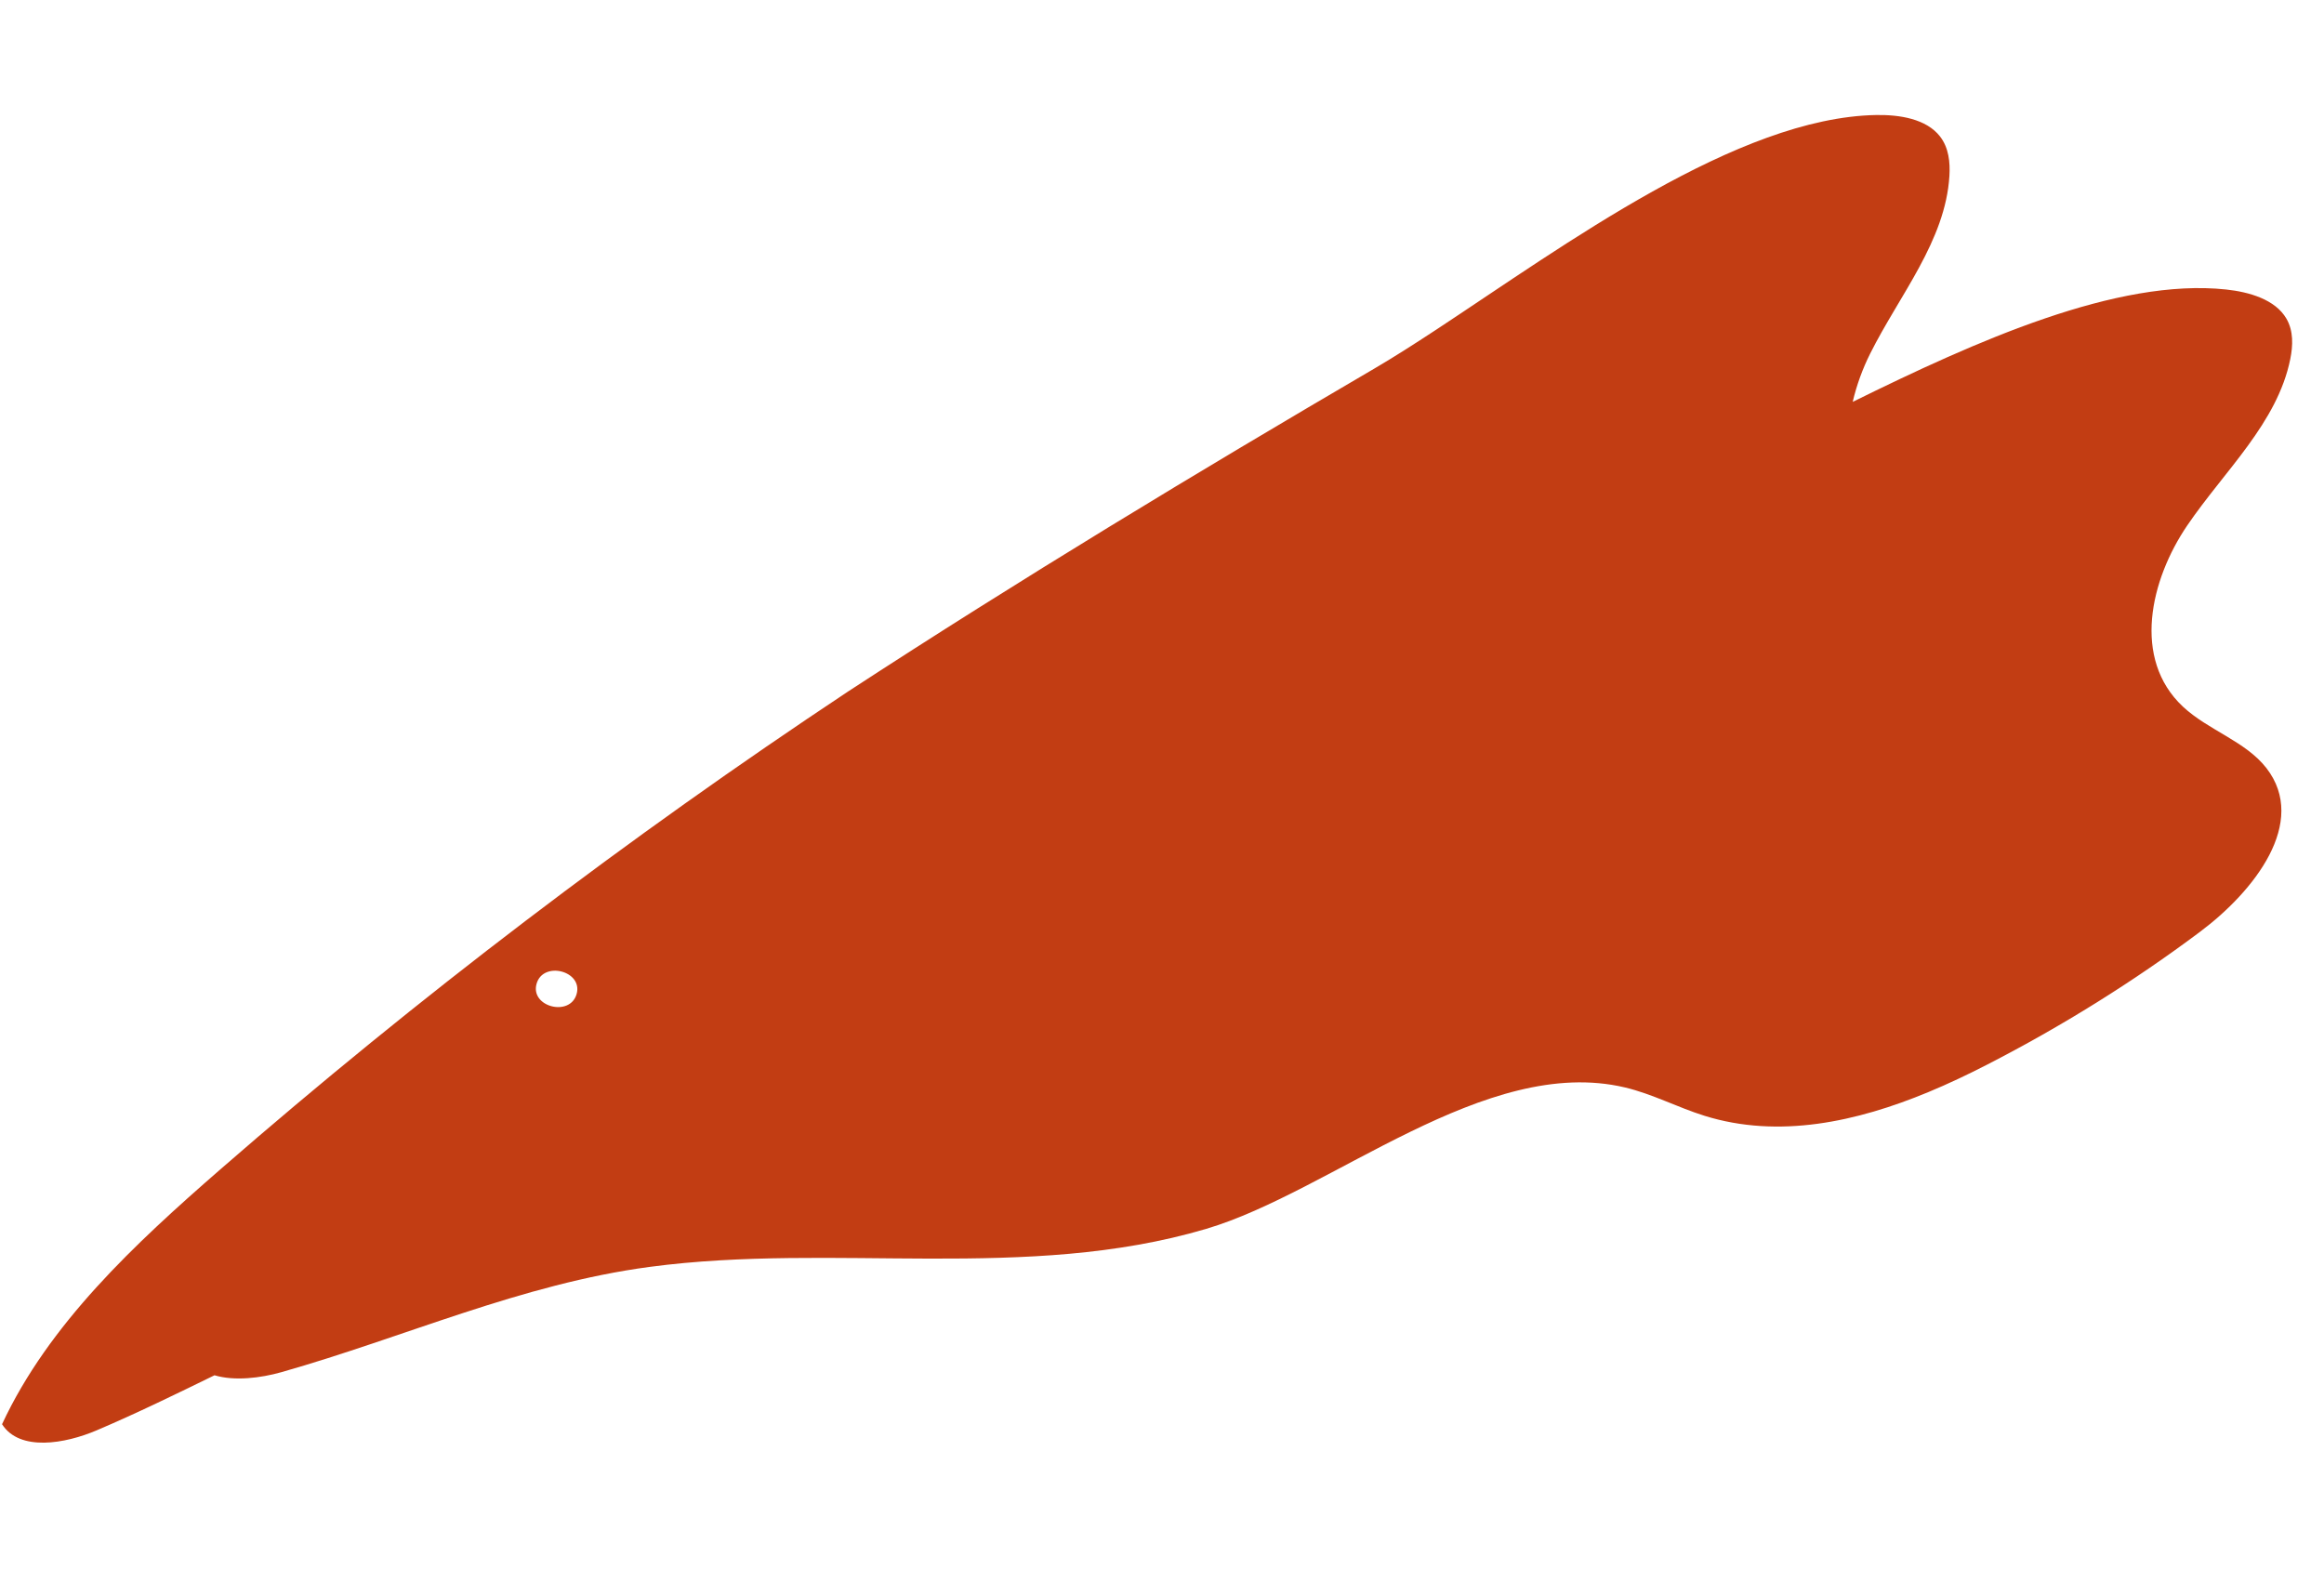 <?xml version="1.0" encoding="UTF-8"?> <svg xmlns="http://www.w3.org/2000/svg" width="1016" height="692" viewBox="0 0 1016 692" fill="none"> <path d="M848.131 59.655C851.982 64.613 852.6 70.987 852.237 76.944C850.507 105.297 830.375 129.035 817.566 154.665C814.302 161.202 811.668 168.365 809.961 175.699C863.827 149.168 925.449 121.454 973.206 126.568C983.389 127.66 994.698 130.943 999.57 139.318C1002.71 144.713 1002.44 151.11 1001.26 156.969C995.656 184.859 972.439 205.893 956.229 229.714C940.02 253.529 932.017 288.031 954.309 308.933C965.287 319.229 981.778 324.111 990.848 335.84C1009.18 359.547 985.444 389.696 961.838 407.366C932.665 429.203 901.374 448.712 868.41 465.626C860.241 469.818 851.746 473.858 843.005 477.487C811.858 490.407 777.716 497.995 745.136 487.822C733.37 484.147 722.378 478.276 710.376 475.436C649.351 461.008 582.136 521.031 527.334 537.263C448.767 560.533 364.755 543.144 284.066 553.886C227.981 561.35 176.812 584.667 122.994 599.933C113.928 602.501 102.492 603.886 93.781 601.28C76.756 609.595 59.723 617.922 42.257 625.358C28.604 631.173 8.633 634.796 0.894 622.677C21.29 578.864 58.752 543.966 96.462 511.145C182.633 436.134 274.338 366.326 370.809 302.292C446.024 253.225 523.01 206.668 600.919 161.091C609.235 156.224 618.272 150.454 627.854 144.151C684.218 107.077 759.594 51.377 820.239 50.285C830.488 50.11 842.146 51.96 848.131 59.655ZM234.583 430.081C231.685 440.203 249.185 444.728 252.074 434.624C254.971 424.501 237.479 419.977 234.583 430.081Z" fill="#C23D13"></path> </svg> 